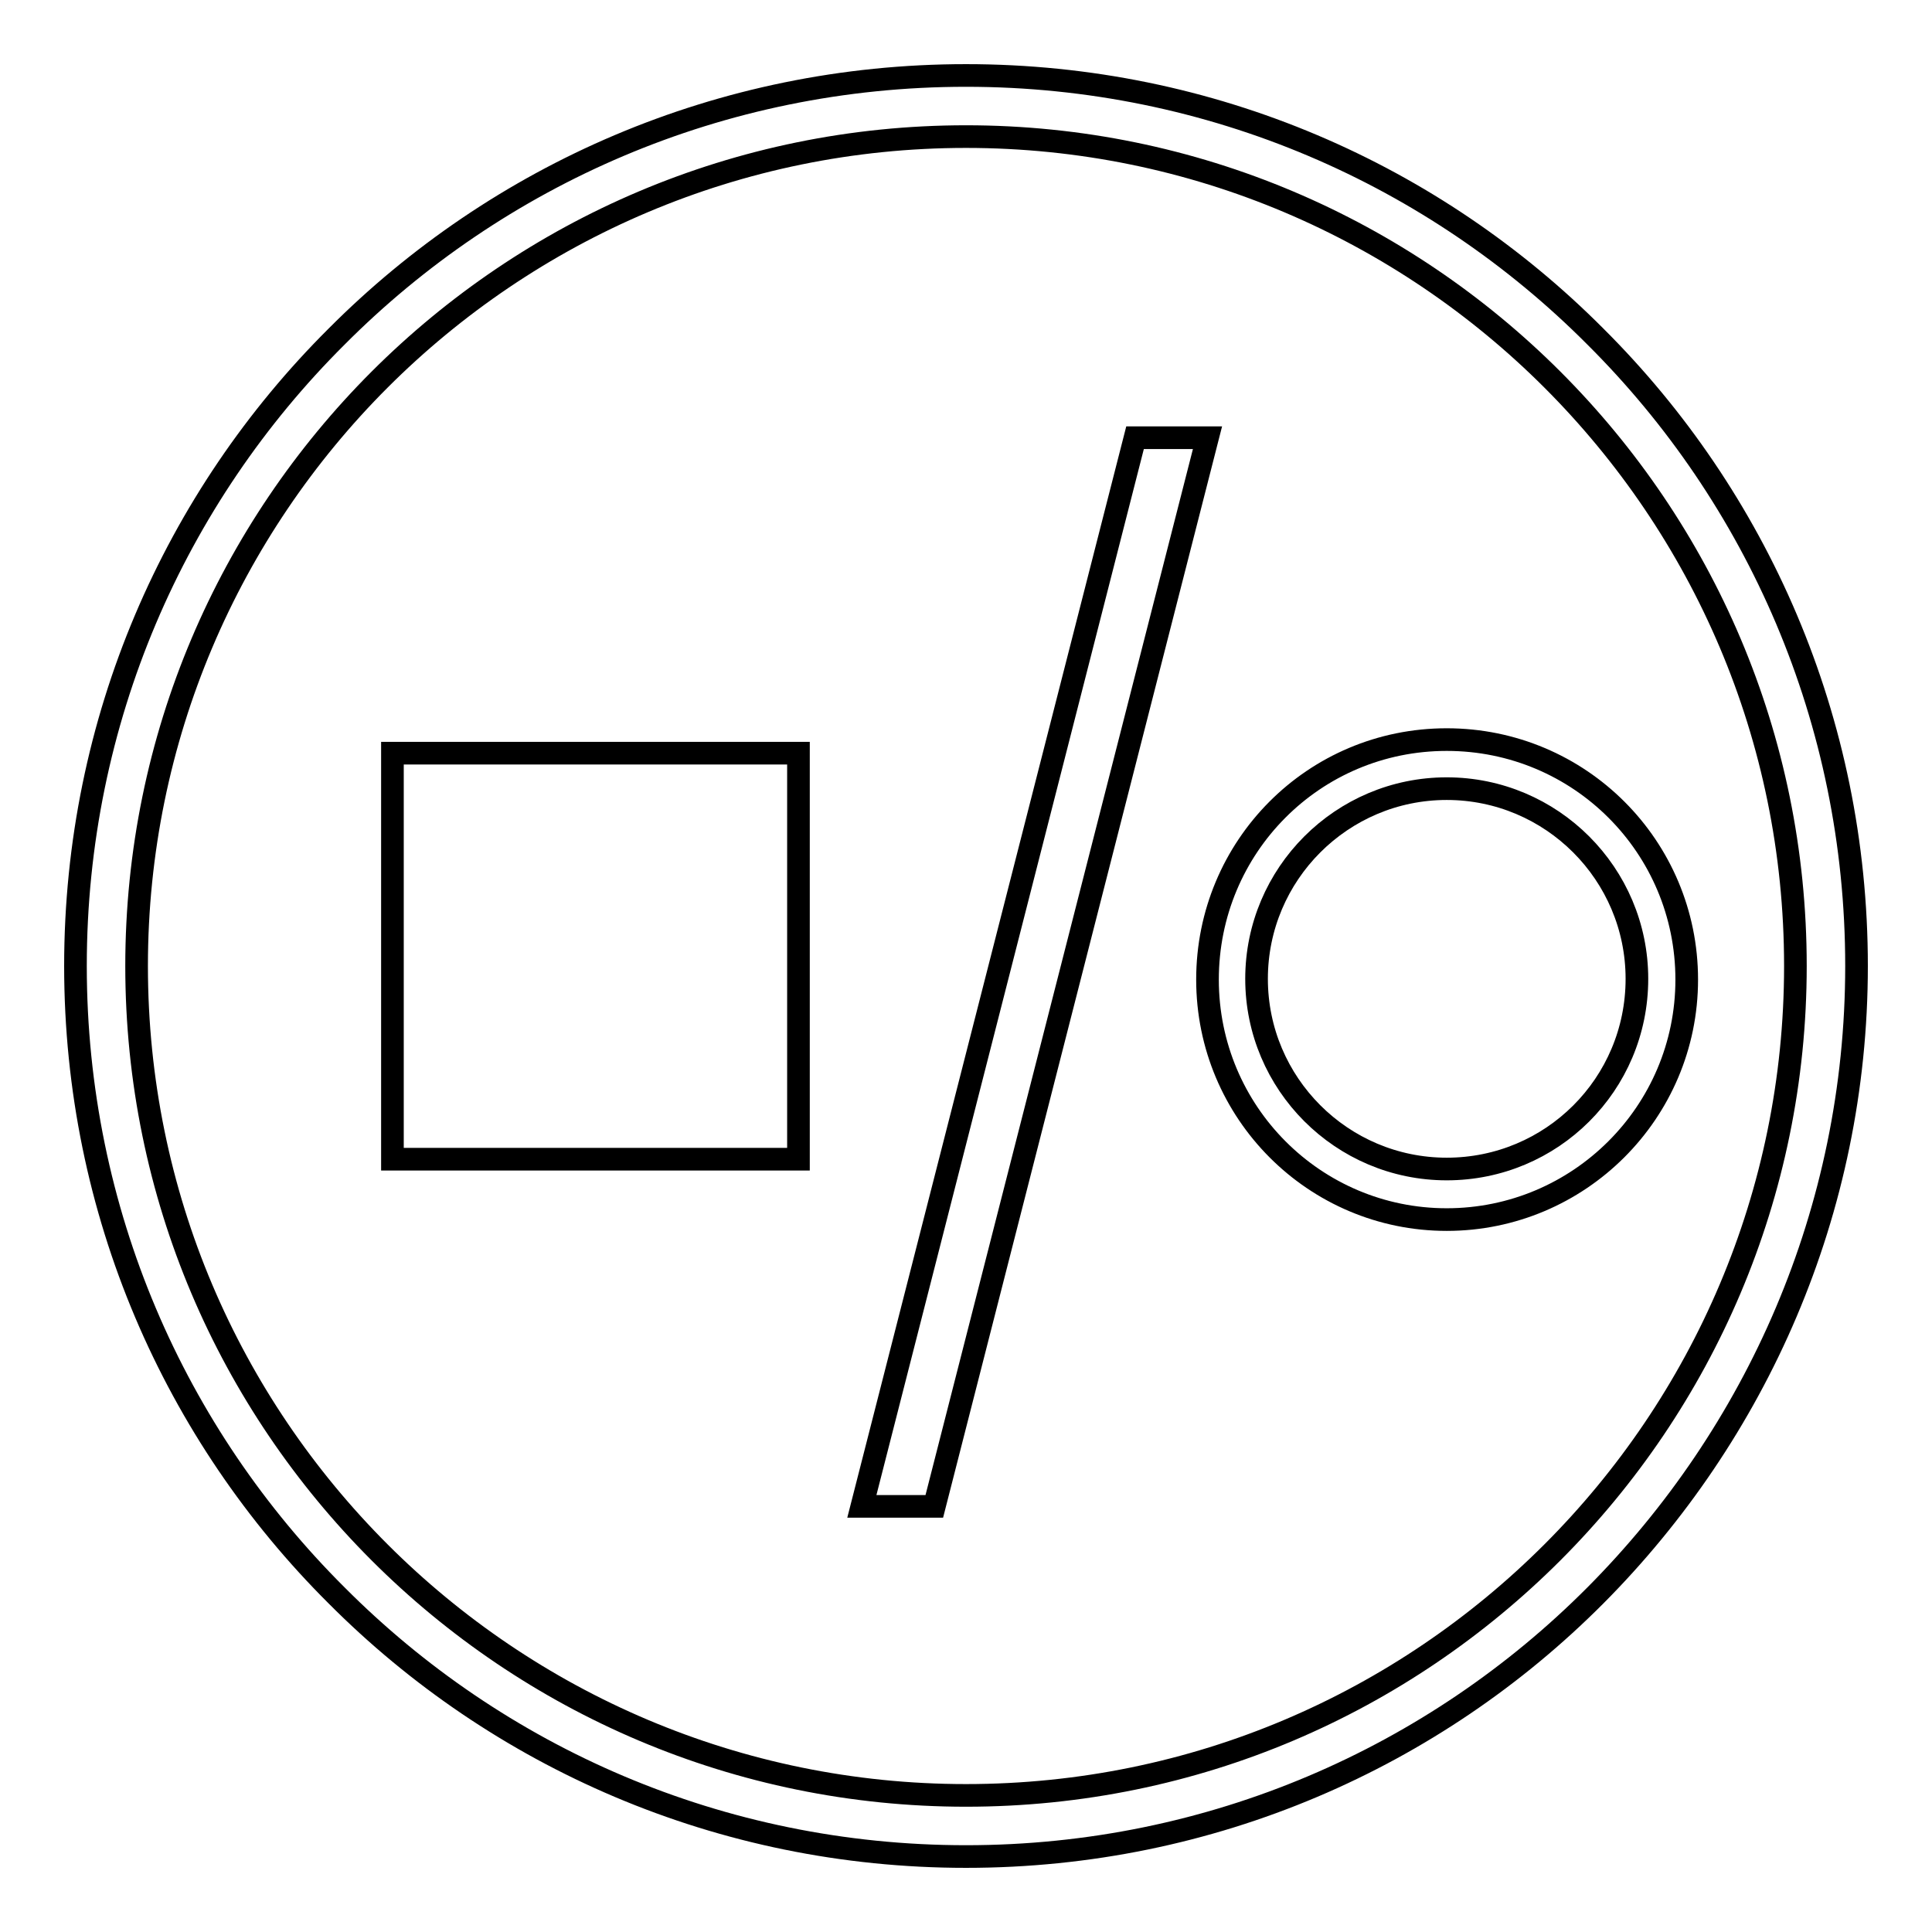 <?xml version="1.0" encoding="utf-8"?>
<!-- Svg Vector Icons : http://www.onlinewebfonts.com/icon -->
<!DOCTYPE svg PUBLIC "-//W3C//DTD SVG 1.1//EN" "http://www.w3.org/Graphics/SVG/1.1/DTD/svg11.dtd">
<svg version="1.1" xmlns="http://www.w3.org/2000/svg" xmlns:xlink="http://www.w3.org/1999/xlink" x="0px" y="0px" viewBox="0 0 256 256" enable-background="new 0 0 256 256" xml:space="preserve">
<g><g><path stroke-width="3" fill-opacity="0" stroke="#000000"  d="M211.4,44.6C190.1,23.2,160.6,10,128,10c-32.6,0-62.1,13.2-83.4,34.6C23.2,65.9,10,95.4,10,128c0,32.6,13.2,62.1,34.6,83.4C65.9,232.8,95.4,246,128,246c32.6,0,62.1-13.2,83.4-34.6c21.3-21.4,34.6-50.9,34.6-83.4C246,95.4,232.8,65.9,211.4,44.6z M205.7,205.7c-19.9,19.9-47.3,32.2-77.7,32.2c-30.3,0-57.8-12.3-77.7-32.2c-19.9-19.9-32.2-47.3-32.2-77.7c0-30.3,12.3-57.8,32.2-77.7C70.2,30.4,97.7,18.1,128,18.1c30.3,0,57.8,12.3,77.7,32.2c19.9,19.9,32.2,47.3,32.2,77.7C237.9,158.3,225.6,185.8,205.7,205.7z"/><path stroke-width="3" fill-opacity="0" stroke="#000000"  d="M52,99.8h53.8v53.8H52V99.8L52,99.8z"/><path stroke-width="3" fill-opacity="0" stroke="#000000"  d="M123.8,199.6h-9.6l36.2-141.6h9.6L123.8,199.6z"/><path stroke-width="3" fill-opacity="0" stroke="#000000"  d="M191.7,98c-17.6,0-31.7,14.2-31.7,31.8s14.2,31.8,31.7,31.8s31.8-14.2,31.8-31.8C223.5,112.2,209.3,98,191.7,98z M191.7,154.9c-13.9,0-25.2-11.3-25.2-25.2c0-13.9,11.3-25.2,25.2-25.2c13.9,0,25.2,11.3,25.2,25.2C216.9,143.7,205.6,154.9,191.7,154.9z"/></g></g>
</svg>